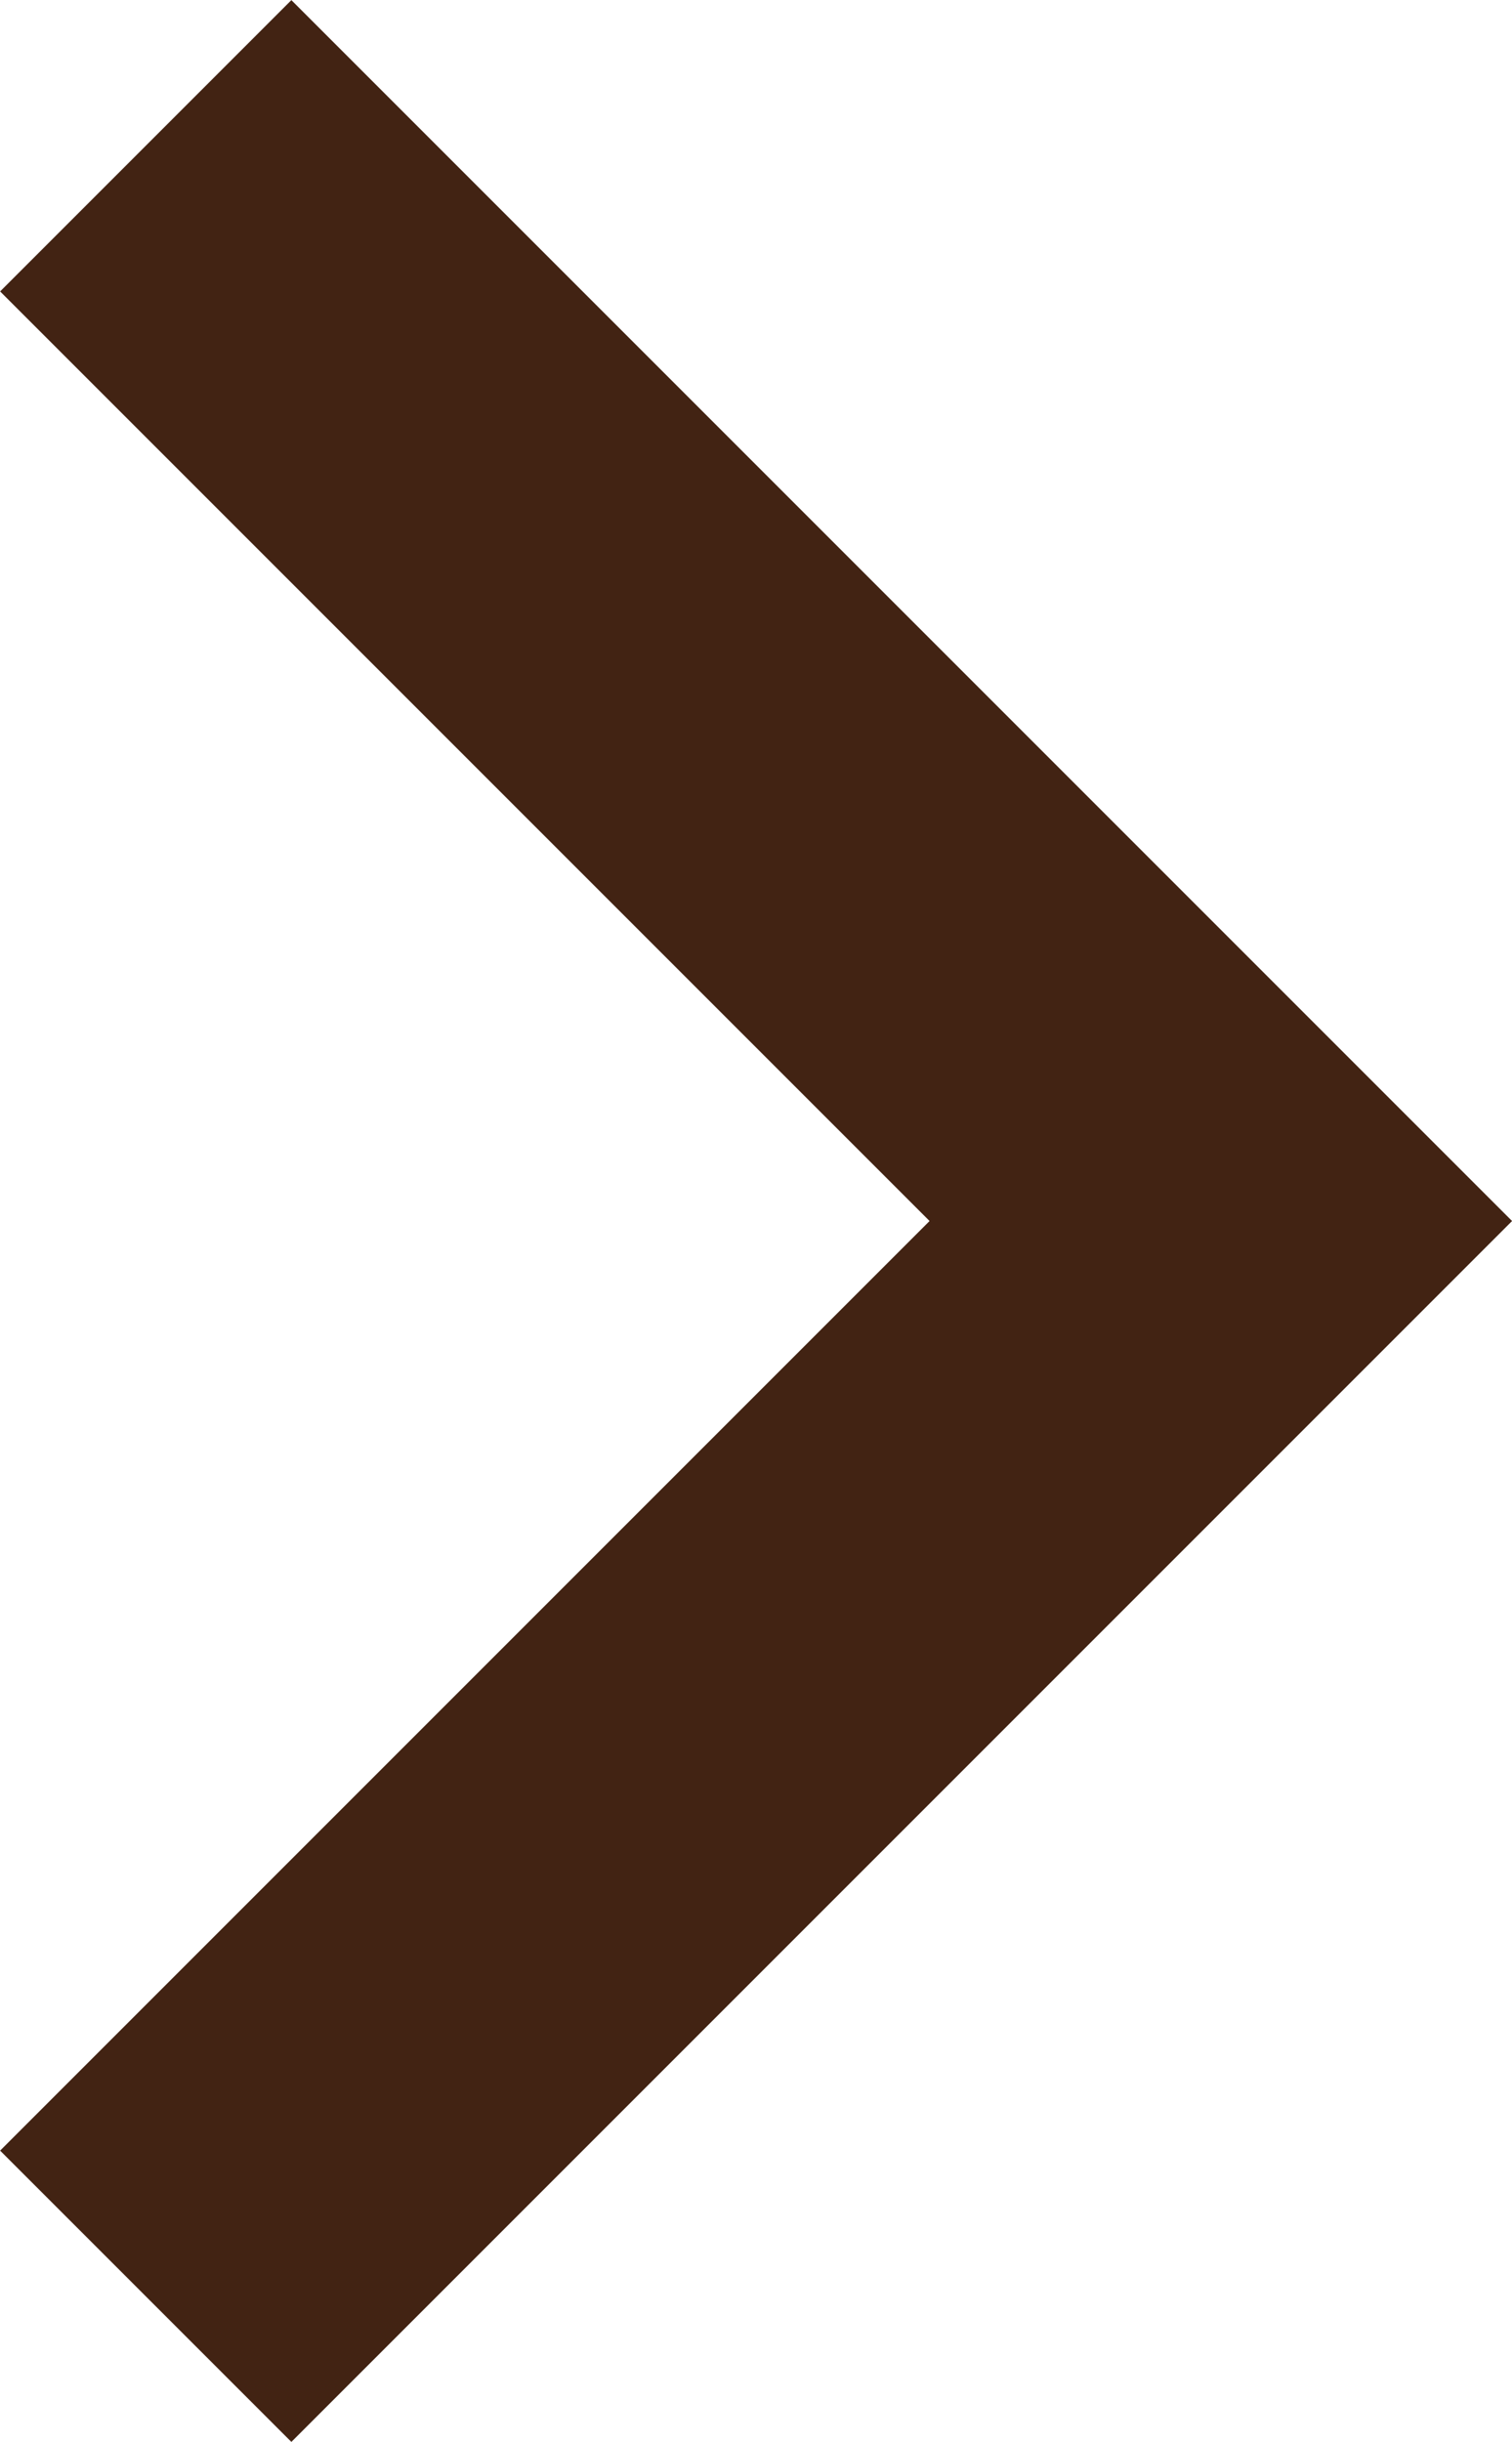 <svg xmlns="http://www.w3.org/2000/svg" width="4.772" height="7.705" viewBox="0 0 4.772 7.705">
  <path id="icon-chevron-right" d="M16.343,10.893,12.95,7.5l3.393,3.393L12.95,14.286" transform="translate(-12.49 -7.04)" fill="none" stroke="#422313" stroke-width="1.3"/>
</svg>
